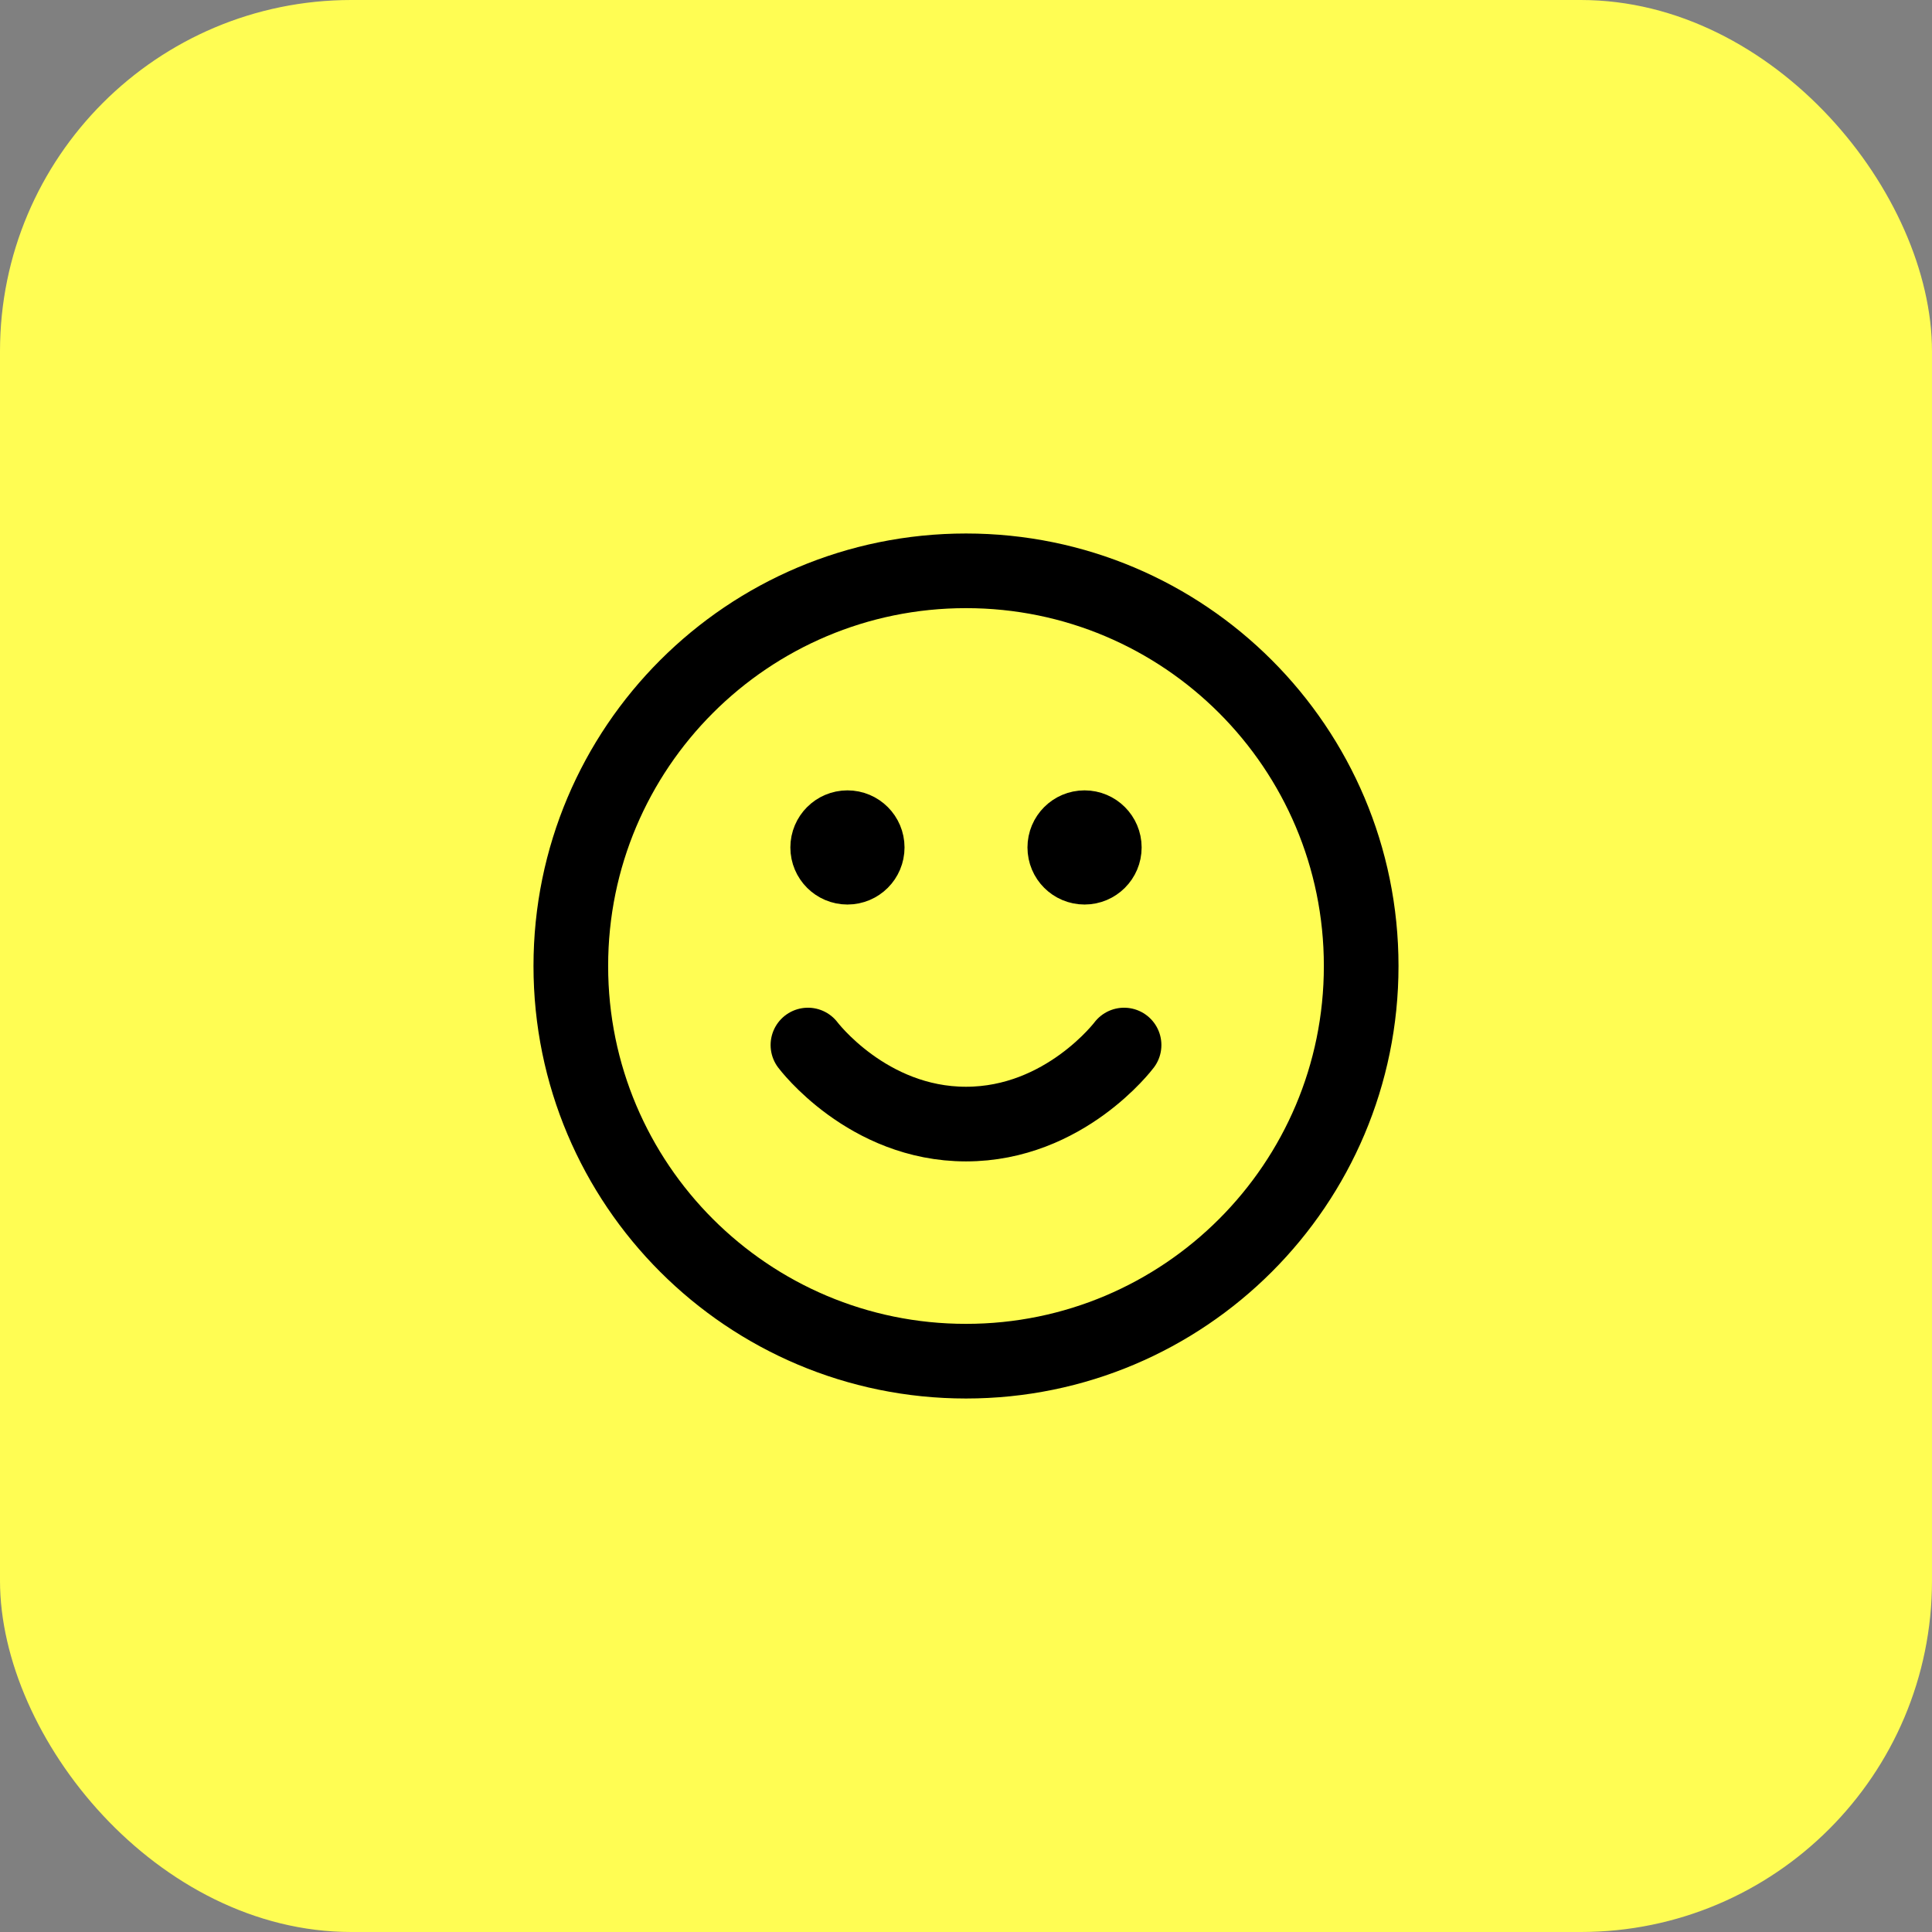 <svg xmlns="http://www.w3.org/2000/svg" width="44" height="44" viewBox="0 0 44 44" fill="none"><rect x="0" y="0" width="44" height="44" fill="#808080" stroke="none"/><rect width="44" height="44" rx="8" fill="#FFFD53"></rect><path d="M18.4 23.8C18.4 23.8 19.75 25.6 22 25.6C24.25 25.6 25.6 23.8 25.6 23.8M24.7 19.3H24.709M19.3 19.3H19.309M31 22C31 26.971 26.971 31 22 31C17.029 31 13 26.971 13 22C13 17.029 17.029 13 22 13C26.971 13 31 17.029 31 22ZM25.15 19.3C25.15 19.549 24.948 19.75 24.7 19.75C24.451 19.75 24.25 19.549 24.25 19.3C24.25 19.052 24.451 18.85 24.7 18.85C24.948 18.85 25.15 19.052 25.15 19.3ZM19.75 19.3C19.75 19.549 19.549 19.75 19.3 19.75C19.052 19.75 18.85 19.549 18.85 19.3C18.85 19.052 19.052 18.85 19.3 18.85C19.549 18.85 19.75 19.052 19.75 19.3Z" stroke="black" stroke-width="1.7" stroke-linecap="round" stroke-linejoin="round"></path></svg>